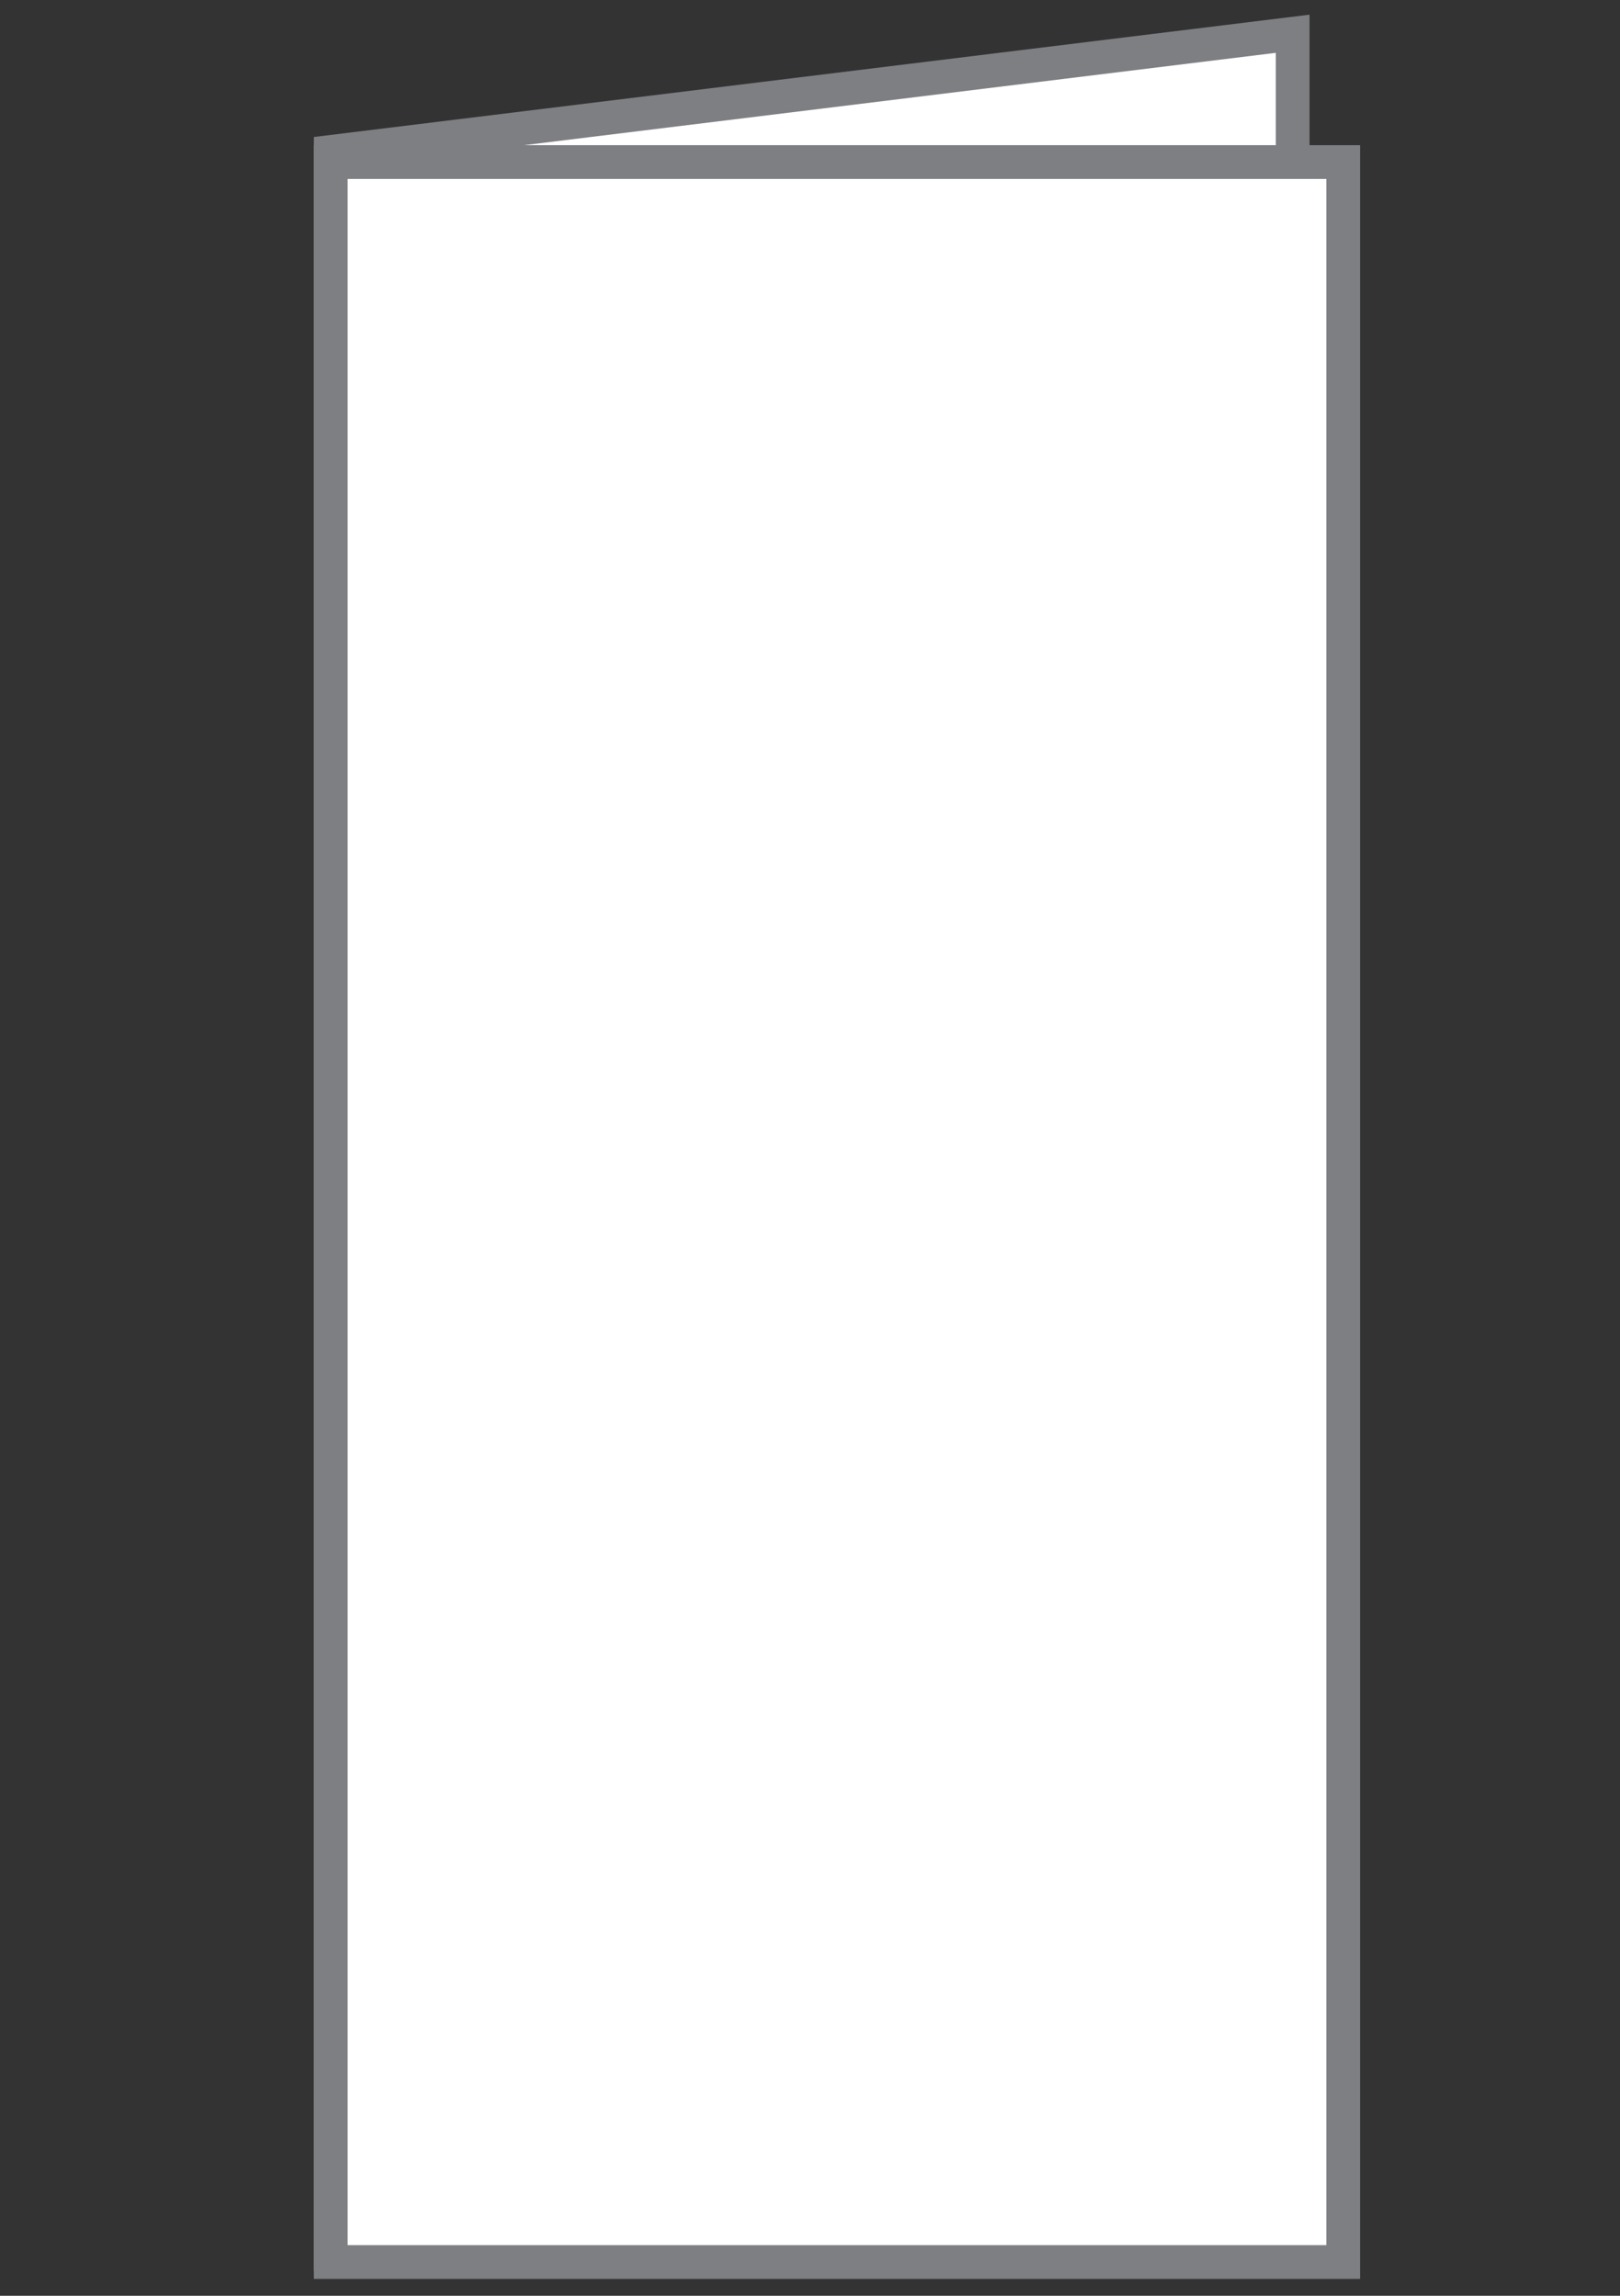 <svg version="1.1" id="Laag_1" xmlns="http://www.w3.org/2000/svg" x="0" y="0" viewBox="0 0 48 68" xml:space="preserve"><rect x="0" y="0" width="48" height="68" fill="#333333" stroke="none"/><style>.st0{fill:#fff;stroke:#7e7f83;stroke-miterlimit:10}</style><path class="st0" d="M38.3 63.2L9.8 66.7V4.5L38.3 1z"/><path class="st0" d="M9.8 4.8h30V67h-30z"/></svg>
